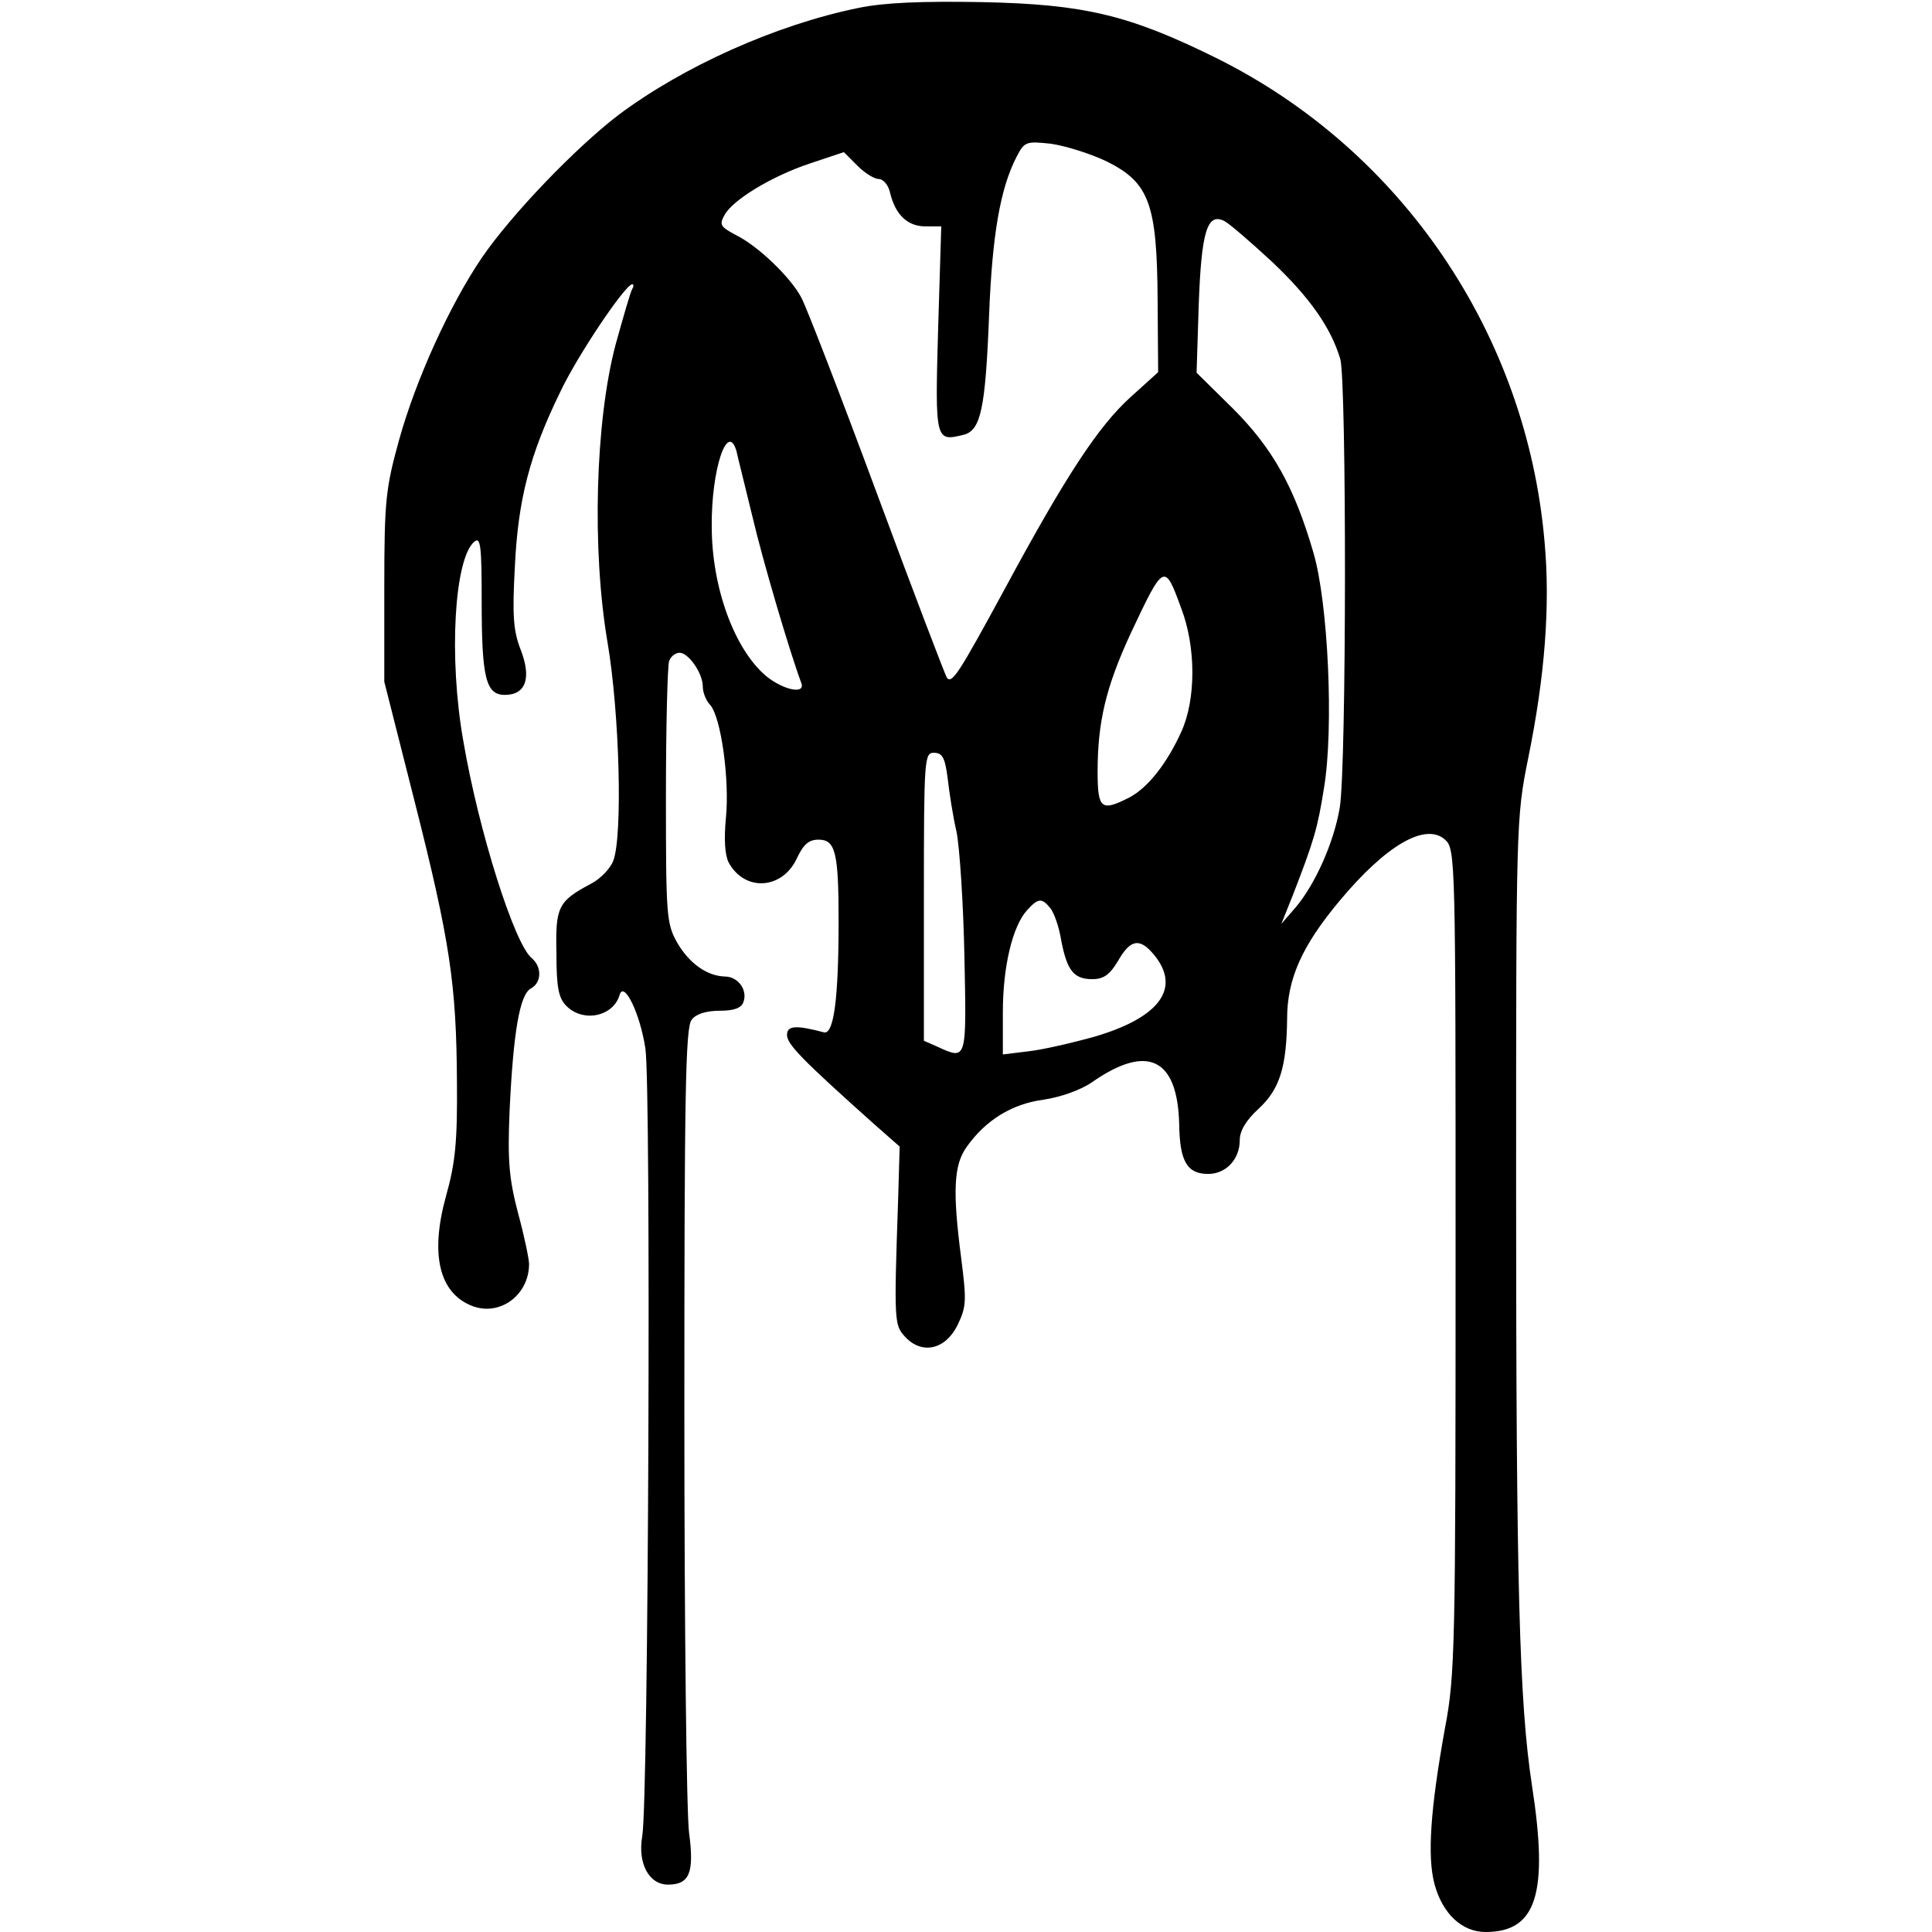<?xml version="1.0" encoding="UTF-8" standalone="yes"?>
<svg version="1.0" xmlns="http://www.w3.org/2000/svg" width="100mm" height="100mm" viewBox="0 0 222 367" preserveAspectRatio="xMidYMid meet">
  <g transform="translate(0,367) scale(0.1,-0.1)" fill="#000000" stroke="none">
    <path d="M906 3655 c-157 -32 -333 -111 -457 -204 -82 -63 -203 -189 -259
-271 -61 -90 -125 -231 -157 -346 -25 -91 -28 -113 -28 -279 l0 -180 57 -225
c68 -268 80 -350 81 -535 1 -114 -3 -154 -21 -218 -30 -109 -13 -182 48 -207
53 -22 110 19 110 79 0 9 -9 53 -21 97 -17 65 -20 99 -16 194 7 148 19 220 40
232 21 11 22 41 2 58 -33 27 -101 242 -130 413 -28 158 -17 346 21 378 12 10
14 -8 14 -114 0 -145 8 -177 44 -177 40 0 51 32 30 86 -14 36 -16 65 -11 157
6 128 28 213 86 332 33 70 124 205 137 205 3 0 3 -4 0 -9 -3 -4 -17 -53 -32
-107 -38 -145 -45 -387 -15 -564 23 -135 29 -368 11 -415 -5 -14 -24 -34 -41
-43 -64 -34 -69 -44 -67 -133 0 -65 4 -85 19 -100 32 -32 89 -20 101 21 8 28
39 -35 49 -102 11 -72 6 -1428 -6 -1496 -9 -52 13 -92 49 -92 41 0 50 23 40
98 -5 37 -9 396 -9 798 0 605 2 734 14 747 8 11 28 17 53 17 27 0 41 5 45 16
9 23 -10 49 -35 49 -34 1 -68 25 -91 65 -20 36 -21 51 -21 278 0 132 3 247 6
256 3 9 12 16 20 16 17 0 44 -39 44 -64 0 -11 6 -27 14 -35 21 -24 37 -143 30
-214 -4 -41 -2 -71 5 -85 30 -56 101 -52 129 6 13 28 23 37 42 37 32 0 38 -24
38 -155 0 -146 -9 -216 -28 -211 -53 14 -70 13 -70 -5 0 -18 31 -49 164 -168
l50 -44 -3 -103 c-8 -231 -7 -236 13 -258 32 -35 77 -25 100 22 17 35 17 47 7
126 -17 130 -14 178 10 212 36 51 86 82 146 90 33 5 70 18 92 33 106 74 163
46 166 -80 1 -70 15 -94 55 -94 34 0 60 28 60 64 0 18 12 38 36 60 40 37 53
79 54 171 0 75 28 138 99 223 89 107 164 150 201 117 20 -18 20 -36 20 -800 0
-732 -1 -788 -20 -887 -28 -155 -34 -245 -20 -297 15 -56 52 -91 97 -91 97 0
120 73 88 279 -24 158 -30 379 -30 1126 0 702 0 711 23 825 32 157 42 291 31
411 -34 394 -271 744 -624 919 -166 82 -251 102 -445 106 -115 2 -186 -1 -234
-11z m472 -292 c80 -40 95 -80 96 -264 l1 -136 -52 -47 c-61 -55 -123 -149
-239 -364 -89 -164 -100 -180 -110 -170 -3 4 -63 161 -133 350 -70 189 -135
357 -144 373 -20 38 -82 98 -125 119 -28 15 -31 19 -21 37 15 29 91 75 164 99
l63 21 26 -26 c14 -14 32 -25 40 -25 9 0 19 -12 22 -27 10 -41 33 -63 67 -63
l30 0 -6 -196 c-6 -212 -5 -213 48 -200 33 8 42 48 49 231 6 149 21 237 52
297 15 29 18 30 65 25 28 -4 76 -19 107 -34z m313 -190 c72 -68 112 -125 130
-185 12 -42 12 -773 -1 -852 -11 -66 -47 -147 -85 -191 l-26 -30 22 55 c40
103 47 127 59 203 19 113 8 352 -20 447 -36 124 -77 198 -153 274 l-69 68 4
127 c5 141 16 178 49 161 11 -6 51 -41 90 -77z m-1017 -360 c2 -10 16 -65 30
-123 20 -86 72 -261 93 -317 9 -23 -34 -14 -67 13 -60 51 -103 168 -103 284
-1 108 30 201 47 143z m845 -299 c28 -73 28 -173 0 -234 -27 -60 -64 -107 -99
-125 -53 -27 -60 -22 -60 49 0 95 16 161 62 261 64 136 65 137 97 49z m-444
-321 c3 -27 10 -73 17 -103 6 -30 13 -137 15 -237 4 -199 5 -197 -52 -171
l-25 11 0 274 c0 263 1 273 19 273 16 0 21 -9 26 -47z m195 -248 c7 -8 17 -36
21 -62 11 -57 24 -73 59 -73 21 0 33 8 49 35 24 42 42 44 70 9 49 -62 8 -117
-114 -153 -43 -12 -99 -25 -126 -28 l-49 -6 0 80 c0 86 18 163 46 194 21 23
28 24 44 4z"/>
  </g>
</svg>
